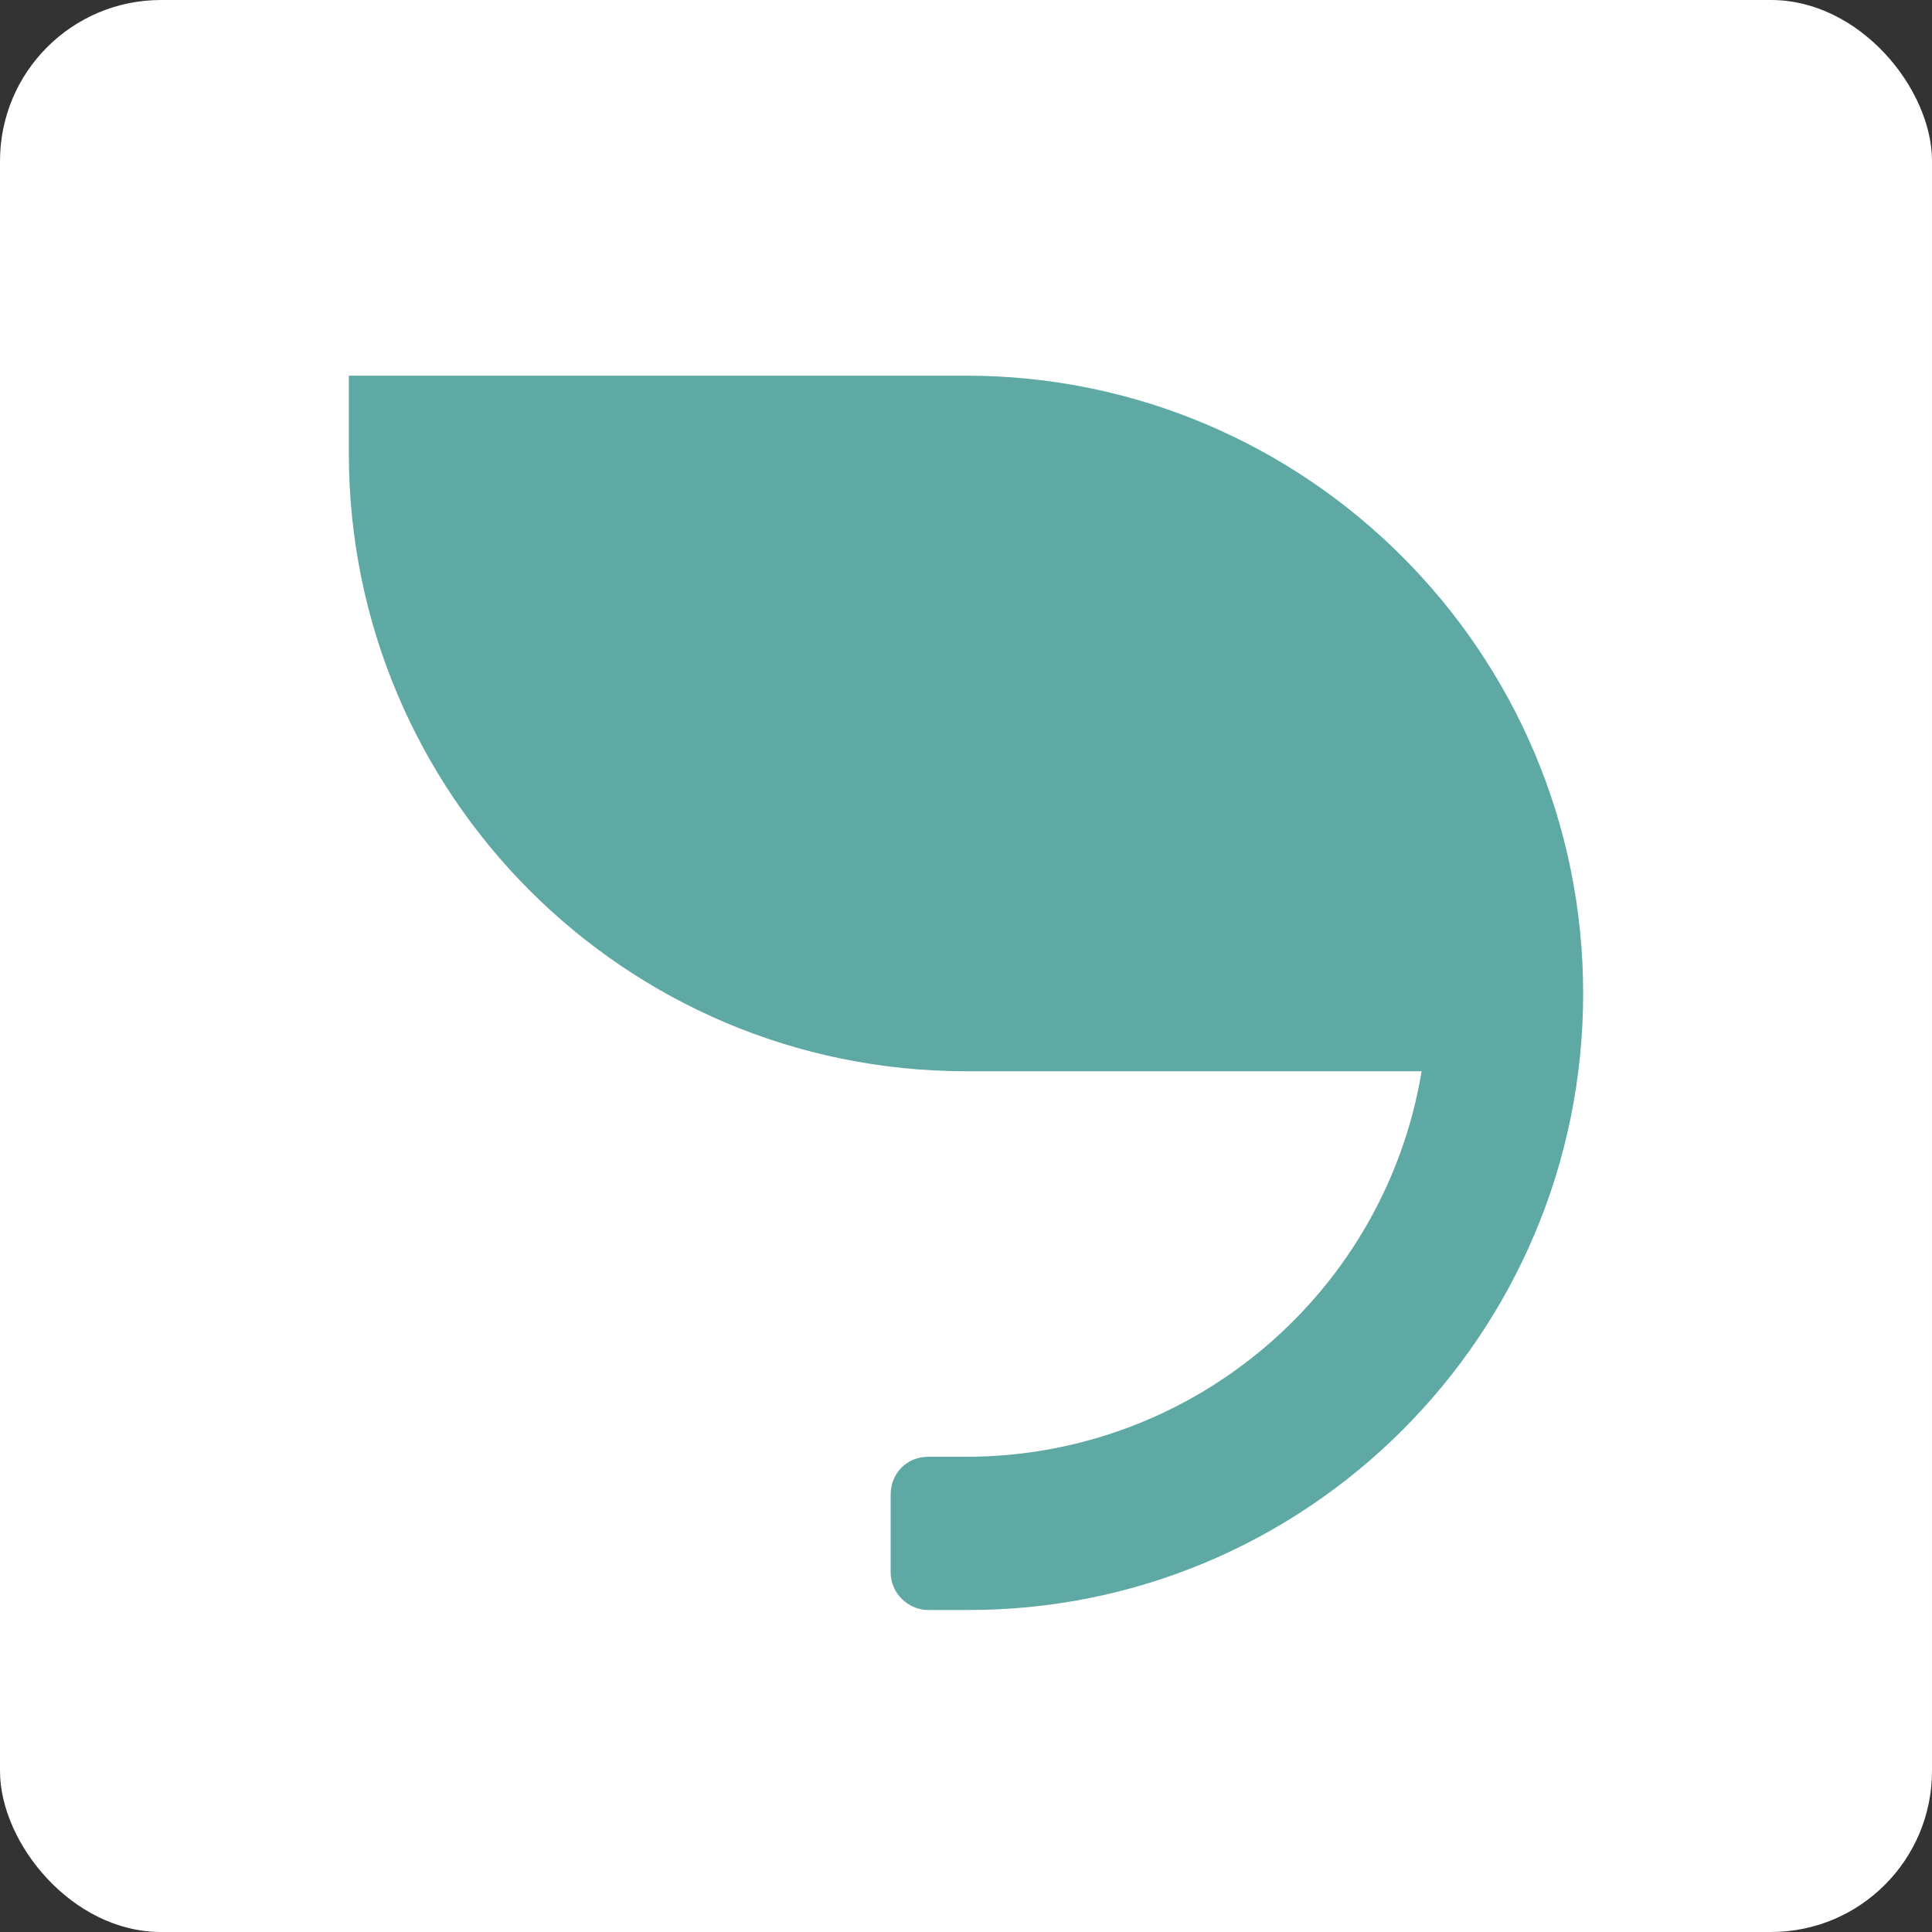 <svg width="36" height="36" viewBox="0 0 36 36" fill="none" xmlns="http://www.w3.org/2000/svg">
<rect x="0" y="0" width="36" height="36" fill="#333333" stroke="none"/>
<g clip-path="url(#clip0_113_2)">
<rect width="36" height="36" rx="3" fill="white"/>
<path d="M6.5 8.448V7H18C24.344 7 29.5 12.155 29.5 18.514C29.5 24.872 24.344 30.027 18 30H17.298C16.934 30 16.596 29.702 16.596 29.296V27.849C16.596 27.456 16.893 27.145 17.298 27.145H18C22.265 27.145 25.815 24.047 26.49 19.961H18C11.643 19.961 6.5 14.806 6.5 8.448Z" fill="#5EA9A3"/>
</g>
<defs>
<clipPath id="clip0_113_2">
<rect width="36" height="36" fill="white"/>
</clipPath>
</defs>
</svg>
